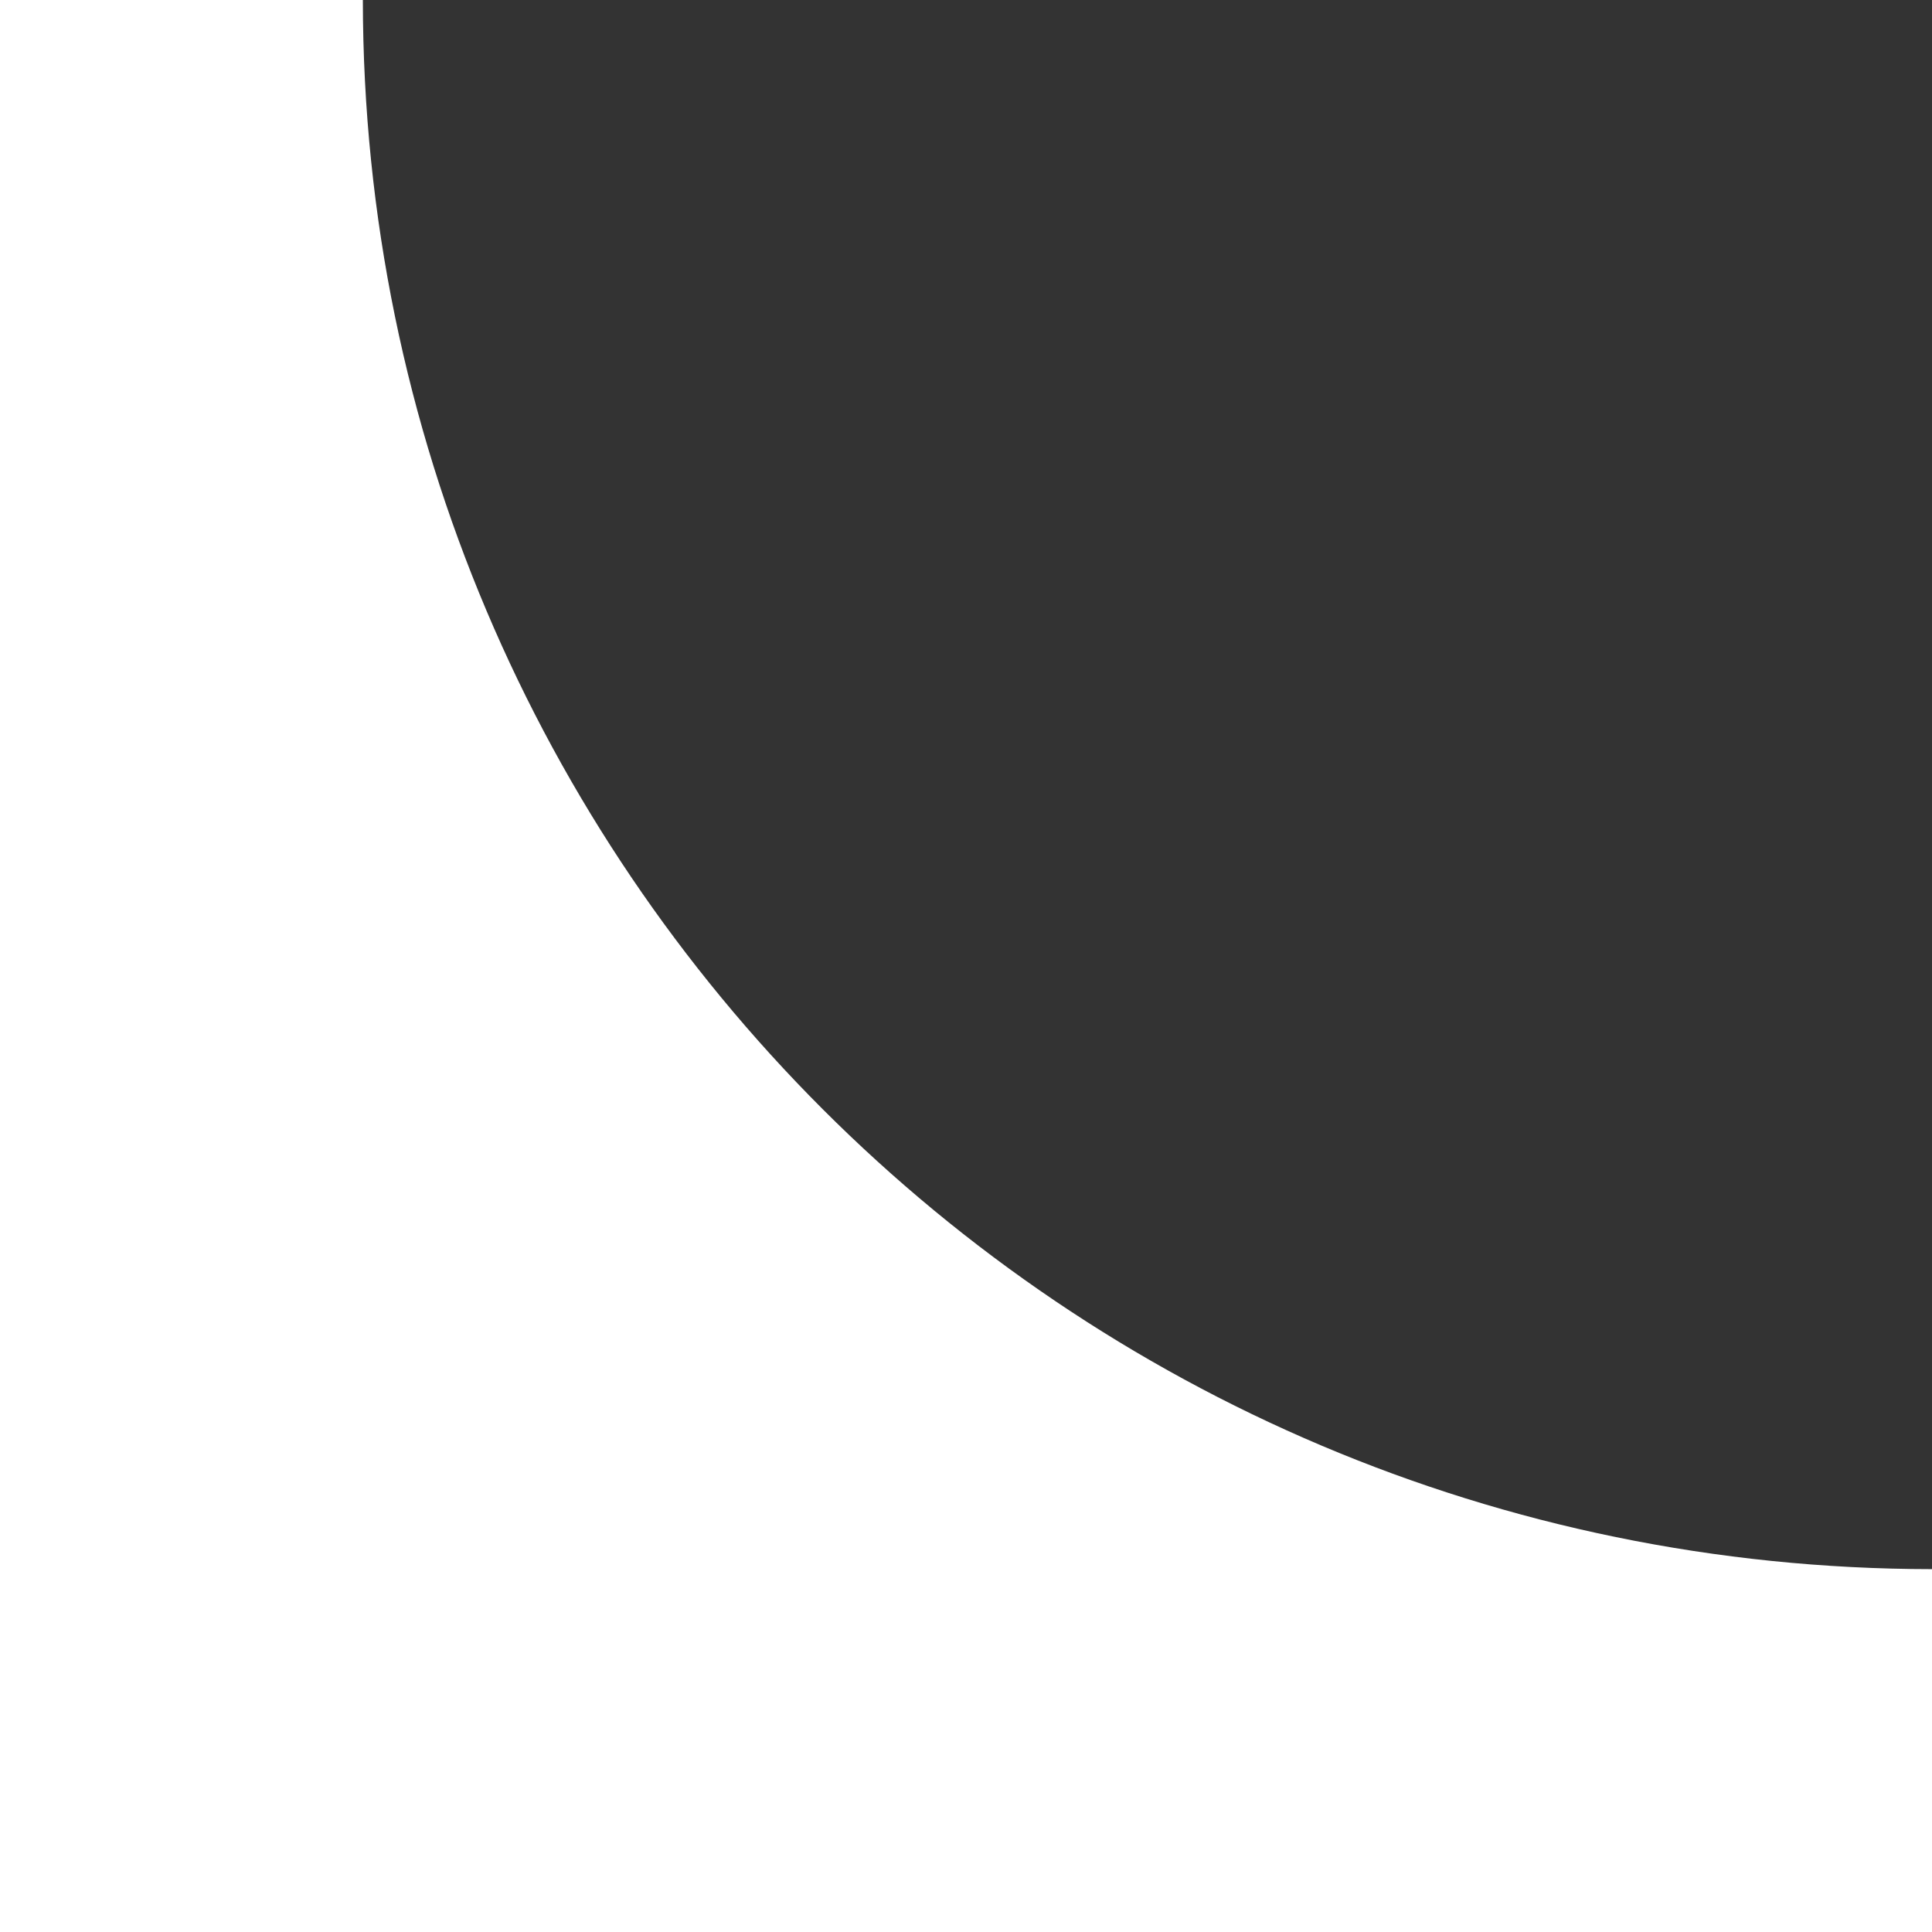 <svg xmlns="http://www.w3.org/2000/svg" id="Laag_2" data-name="Laag 2" viewBox="0 0 32 32"><rect x="0" y="0" width="32" height="32" fill="#333333" stroke="none"/><defs><style>      .cls-1 {        fill: #fff;      }    </style></defs><g id="Laag_1-2" data-name="Laag 1"><path class="cls-1" d="M32,25.99v6.01H0V0h6.01c.01,14.35,11.64,25.98,25.99,25.99Z"></path></g></svg>